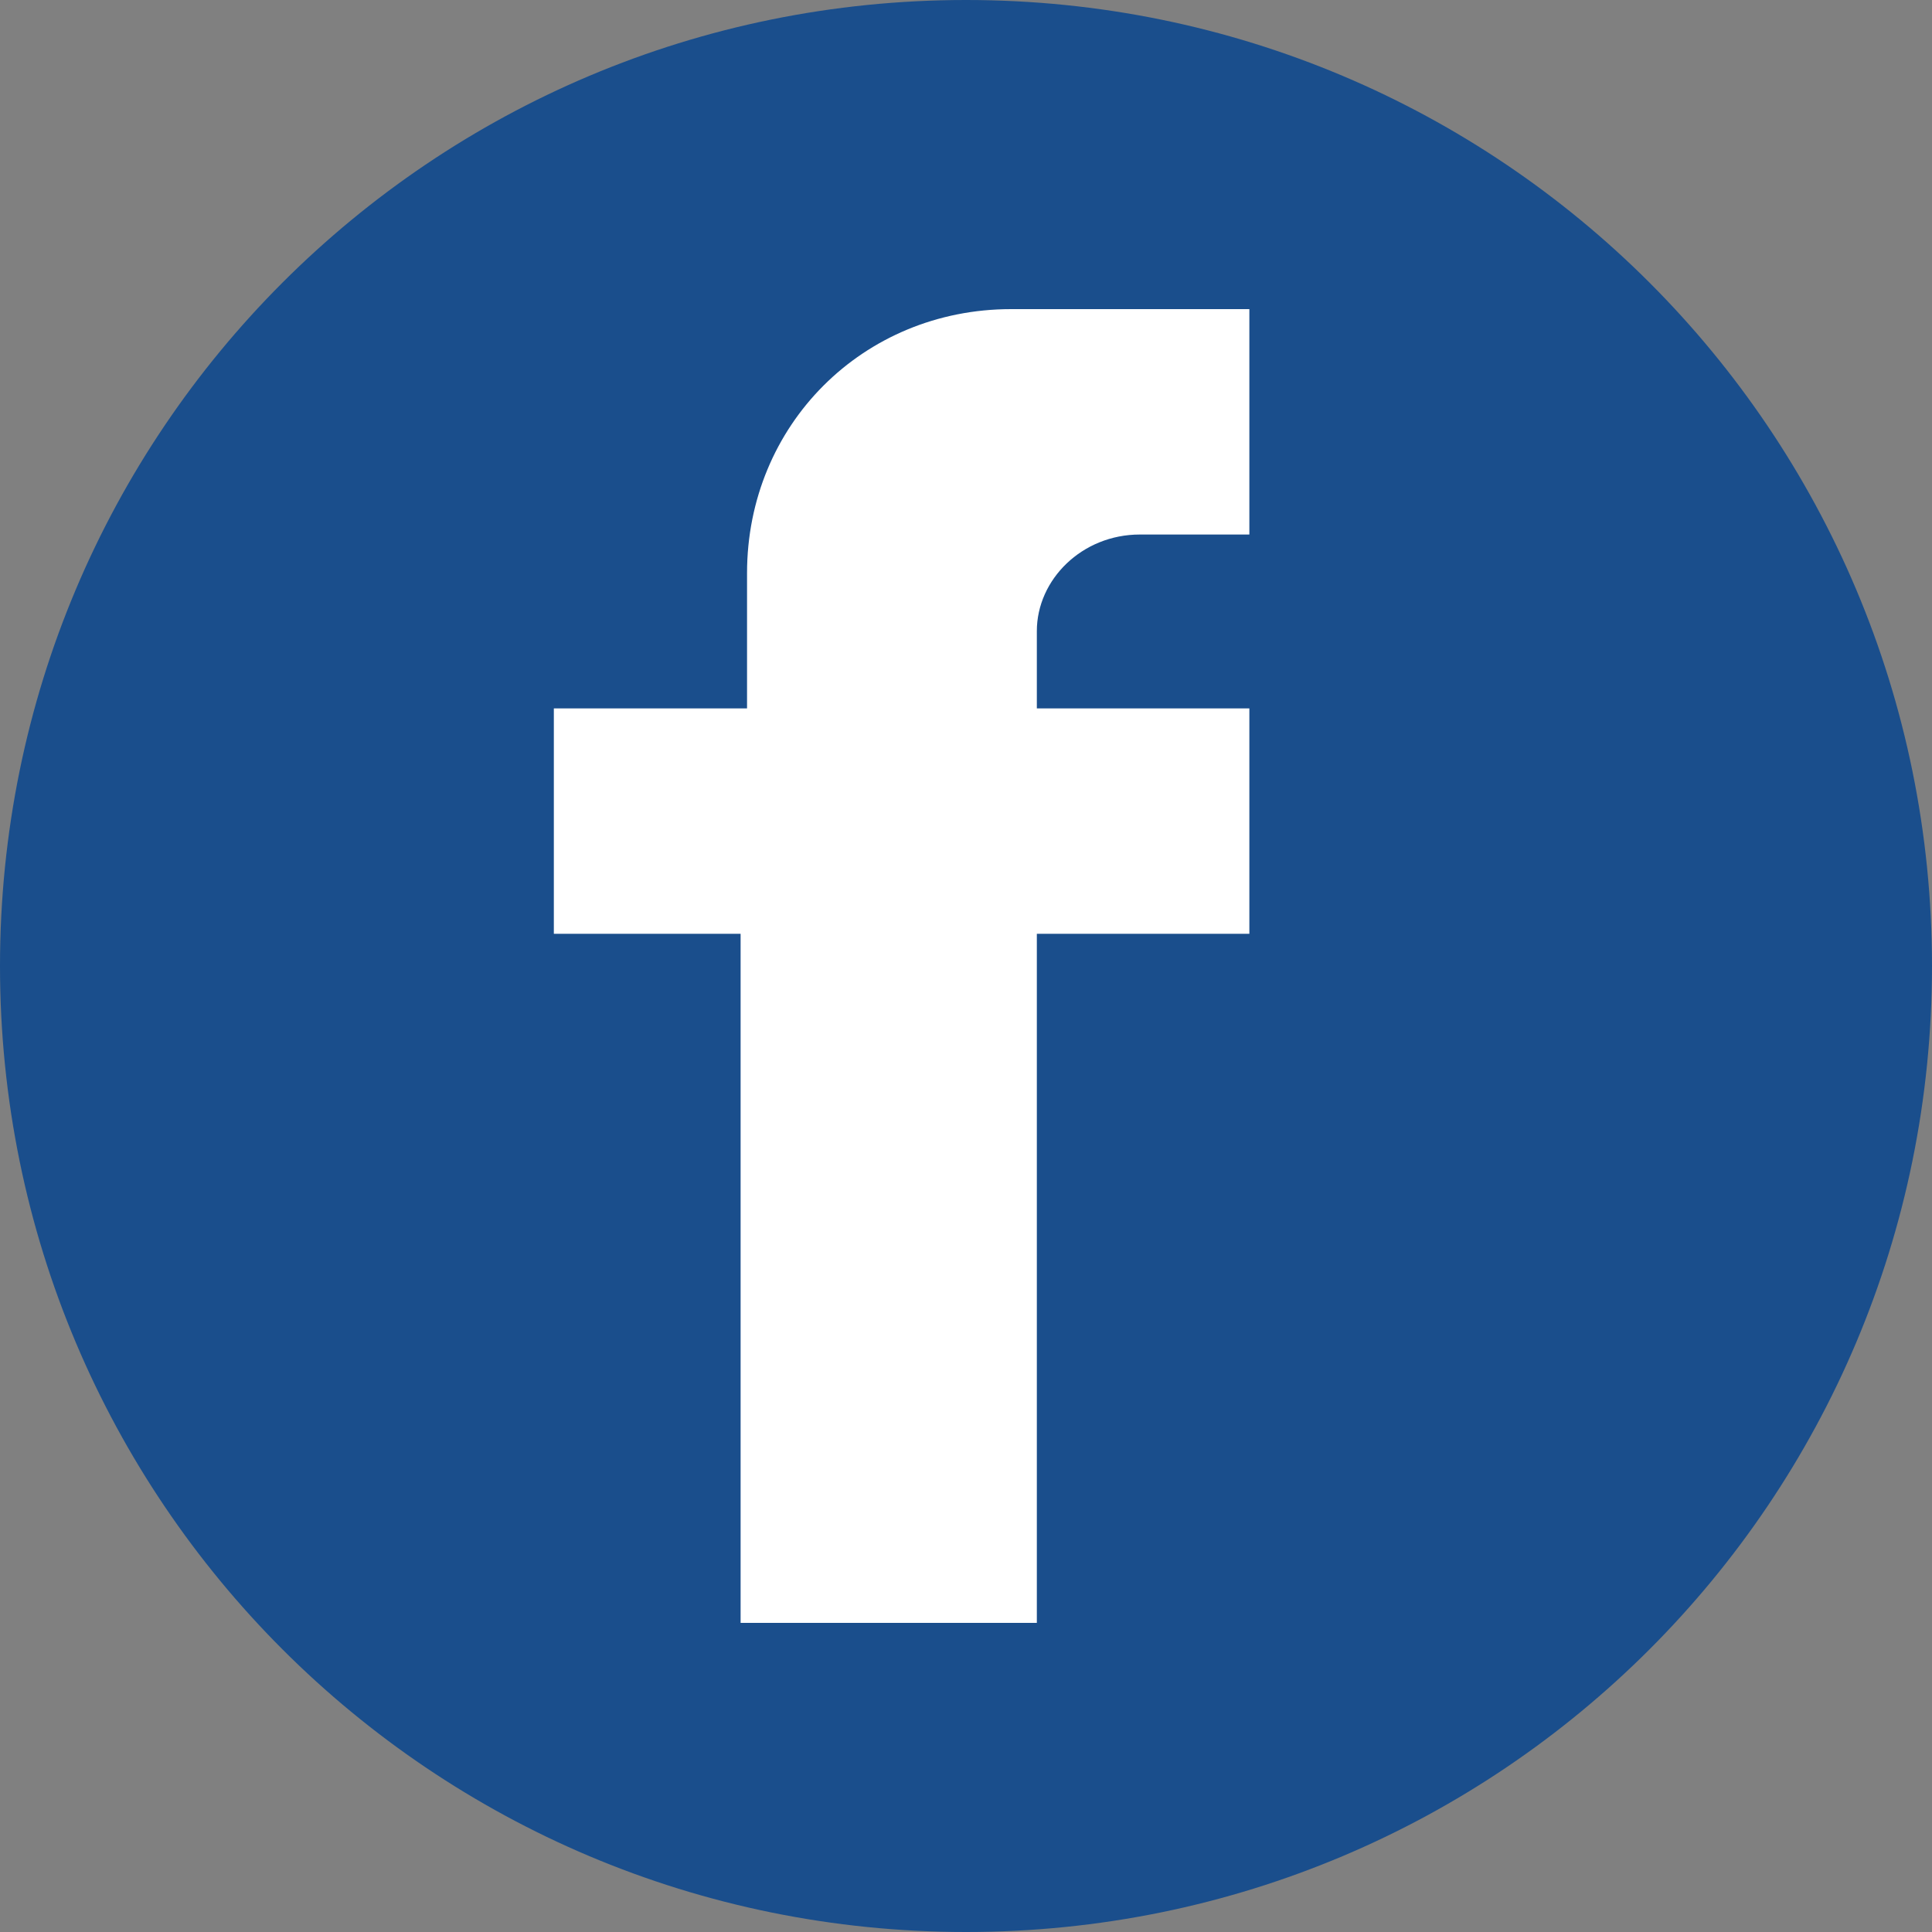 <?xml version="1.0" encoding="utf-8"?>
<!-- Generator: Adobe Illustrator 27.6.1, SVG Export Plug-In . SVG Version: 6.00 Build 0)  -->
<svg version="1.1" id="Layer_1" xmlns="http://www.w3.org/2000/svg" xmlns:xlink="http://www.w3.org/1999/xlink" x="0px" y="0px"
	 viewBox="0 0 30 30" style="enable-background:new 0 0 30 30;" xml:space="preserve">
<rect x="0" y="0" width="30" height="30" fill="#808080" stroke="none"/>
<style type="text/css">
	.st0{fill:#1A4E8C;}
	.st1{fill:#FFFFFF;}
</style>
<g>
	<path class="st0" d="M15,0C6.7,0,0,6.7,0,15s6.7,15,15,15s15-6.7,15-15S23.3,0,15,0z"/>
</g>
<path class="st1" d="M17.7,8.3h1.7V4.8h-3.7c-2.3,0-4.1,1.8-4.1,4.1V11H8.6v3.5h2.9v10.7h4.6V14.5h3.3V11h-3.3V9.8
	C16.1,9,16.8,8.3,17.7,8.3z"/>
</svg>
